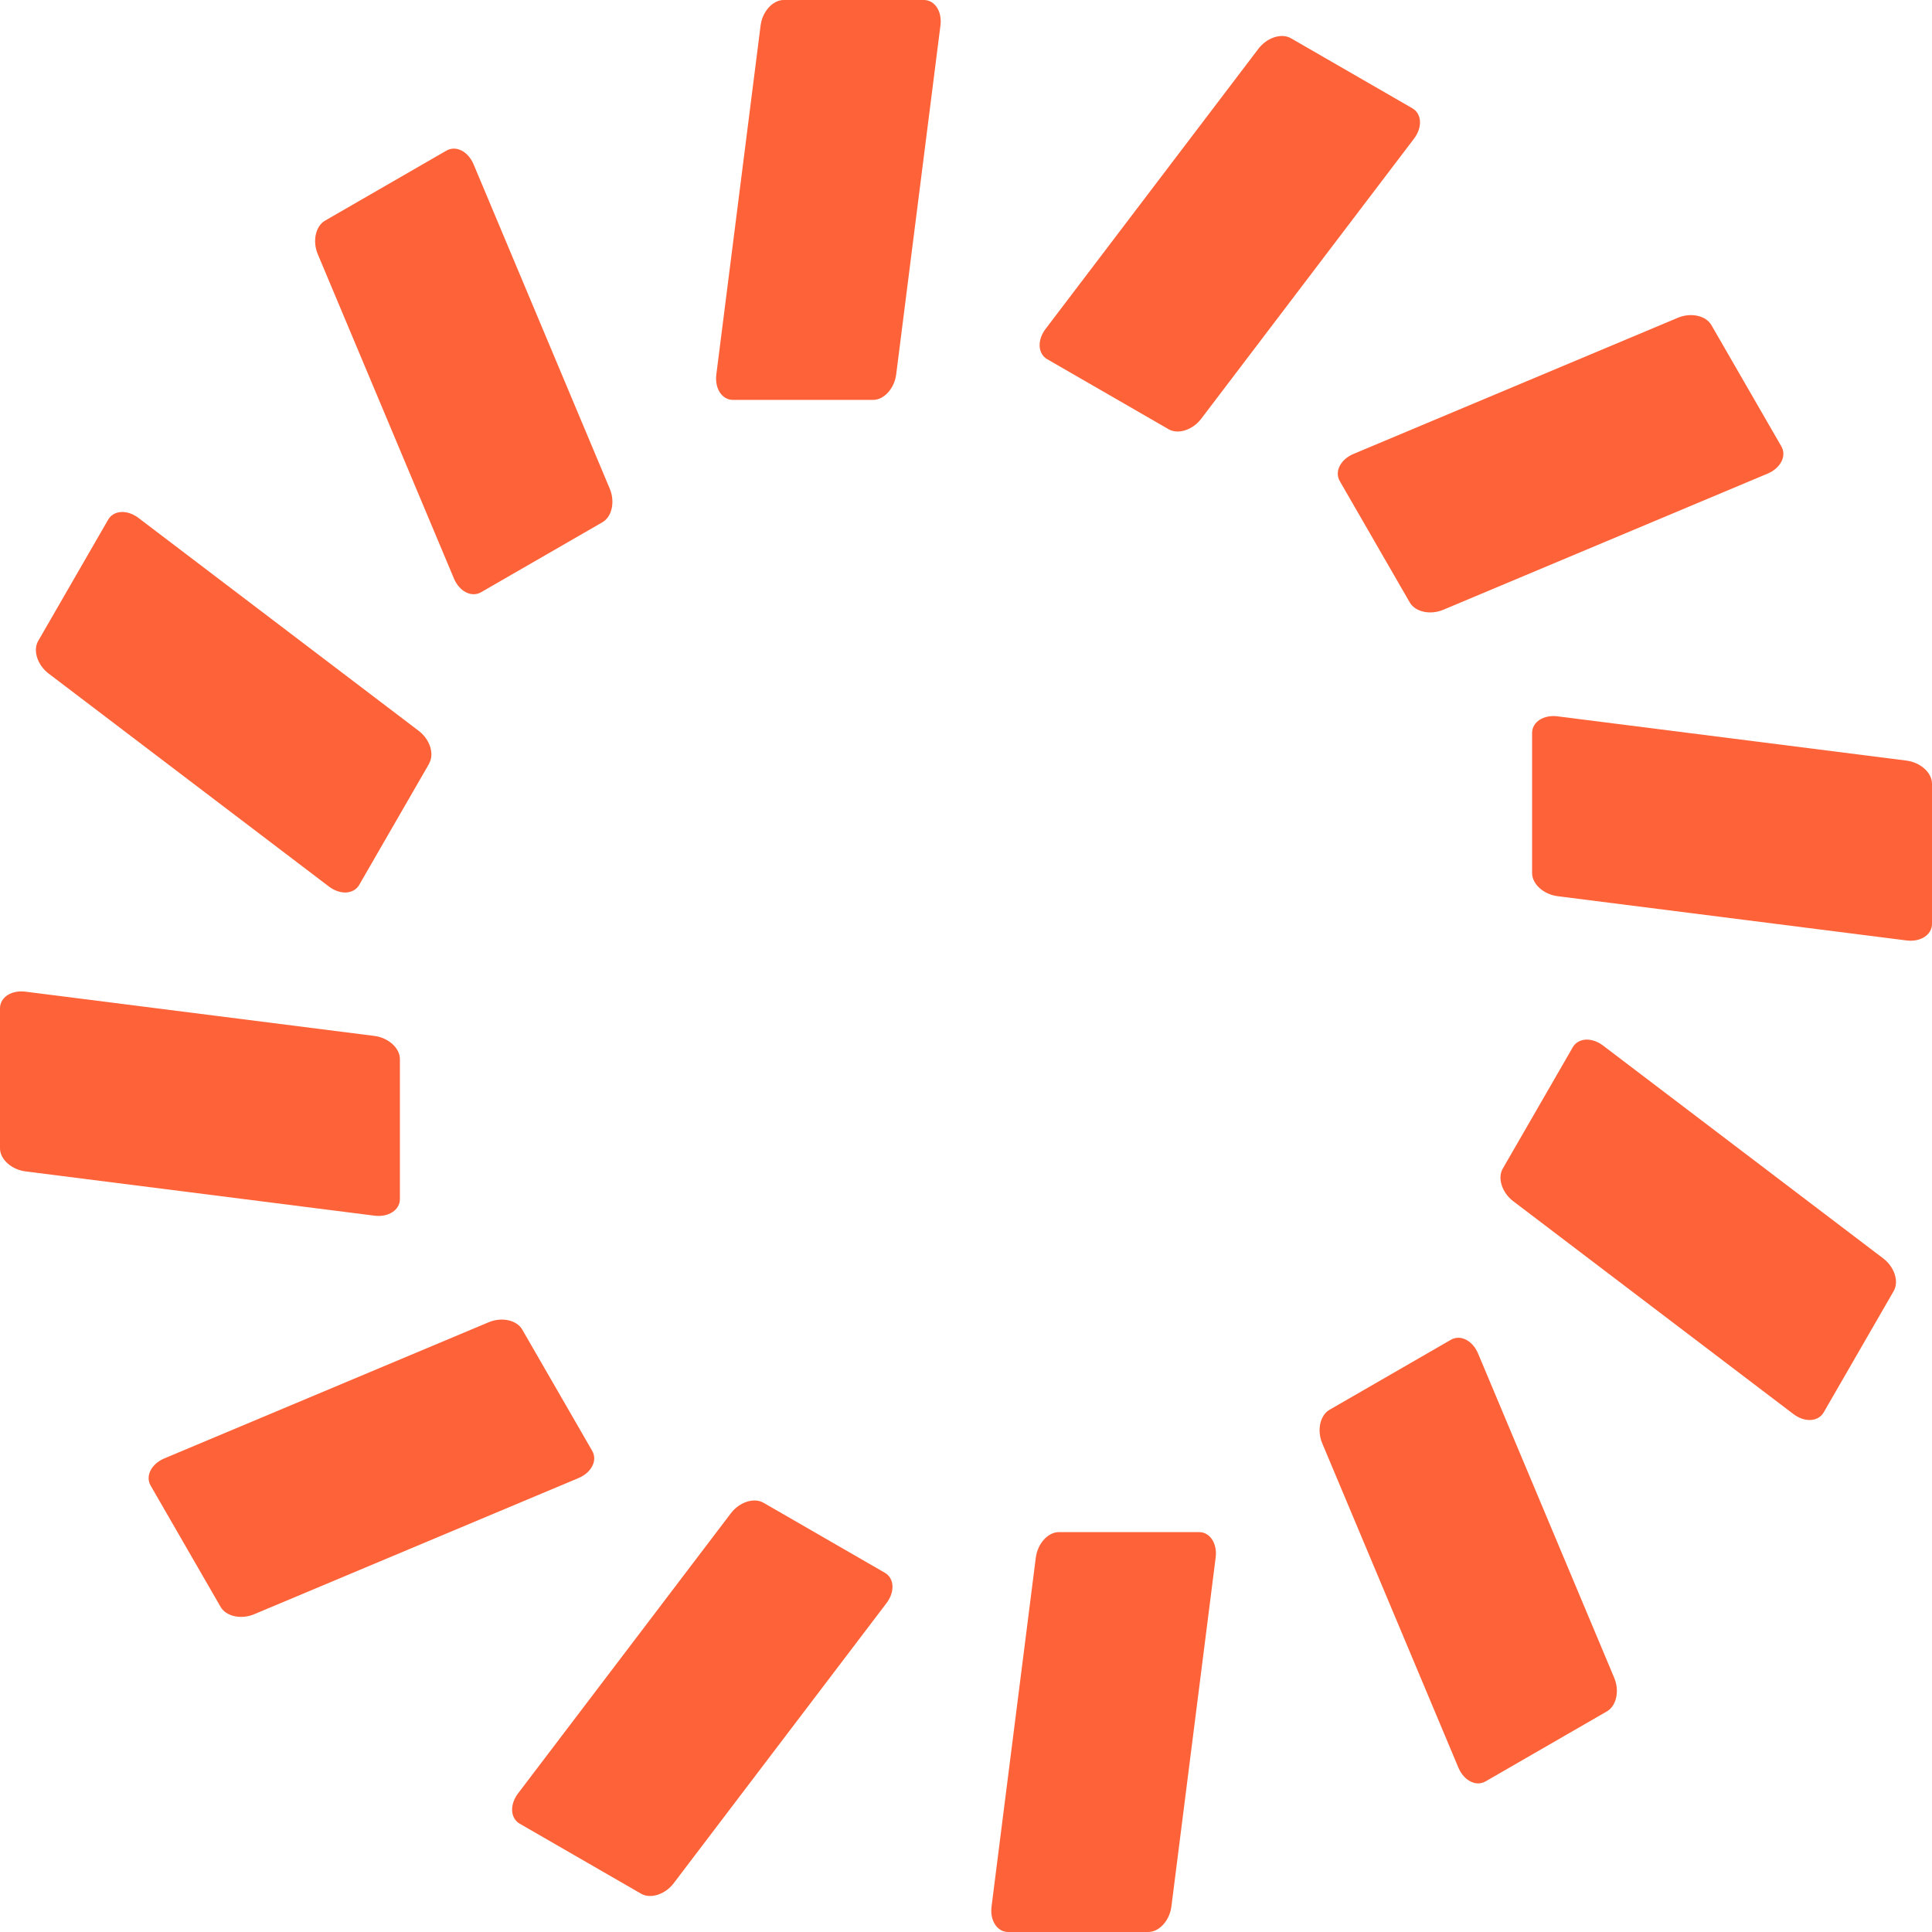 <?xml version="1.0" encoding="UTF-8"?>
<svg id="Layer_2" data-name="Layer 2" xmlns="http://www.w3.org/2000/svg" viewBox="0 0 171.99 171.99">
  <defs>
    <style>
      .cls-1 {
        fill: #fe6238;
      }
    </style>
  </defs>
  <g id="Layer_1-2" data-name="Layer 1">
    <g>
      <path class="cls-1" d="M77.72,35.6h-12.47c-.98,0-1.64-1.02-1.48-2.27l3.94-31.06c.16-1.25,1.08-2.27,2.06-2.27h12.47c.98,0,1.64,1.02,1.48,2.27l-3.94,31.06c-.16,1.25-1.08,2.27-2.06,2.27Z"/>
      <path class="cls-1" d="M53.63,46.49l-10.8,6.23c-.85.49-1.93-.06-2.42-1.22l-12.12-28.87c-.49-1.16-.2-2.5.65-2.99l10.8-6.23c.85-.49,1.93.06,2.42,1.22l12.12,28.87c.49,1.16.2,2.5-.65,2.99Z"/>
      <path class="cls-1" d="M38.21,67.97l-6.23,10.8c-.49.85-1.7.91-2.7.15L4.34,59.97c-1.01-.76-1.43-2.07-.94-2.91l6.23-10.8c.49-.85,1.7-.91,2.7-.15l24.93,18.94c1.01.76,1.43,2.07.94,2.91Z"/>
      <path class="cls-1" d="M35.6,94.27v12.47c0,.98-1.02,1.64-2.27,1.48l-31.06-3.94C1.02,104.12,0,103.2,0,102.23v-12.47c0-.98,1.02-1.64,2.27-1.48l31.06,3.94c1.25.16,2.27,1.08,2.27,2.06Z"/>
      <path class="cls-1" d="M46.49,118.36l6.23,10.8c.49.85-.06,1.93-1.22,2.42l-28.87,12.12c-1.16.49-2.5.2-2.99-.65l-6.23-10.8c-.49-.85.06-1.93,1.22-2.42l28.87-12.12c1.16-.49,2.5-.2,2.99.65Z"/>
      <path class="cls-1" d="M67.97,133.78l10.8,6.23c.85.49.91,1.7.15,2.7l-18.94,24.93c-.76,1.01-2.07,1.43-2.91.94l-10.8-6.23c-.85-.49-.91-1.7-.15-2.7l18.94-24.93c.76-1.01,2.07-1.43,2.91-.94Z"/>
      <path class="cls-1" d="M94.27,136.39h12.47c.98,0,1.64,1.02,1.48,2.27l-3.94,31.06c-.16,1.25-1.08,2.27-2.06,2.27h-12.47c-.98,0-1.64-1.02-1.48-2.27l3.94-31.06c.16-1.25,1.08-2.27,2.06-2.27Z"/>
      <path class="cls-1" d="M118.36,125.5l10.8-6.23c.85-.49,1.93.06,2.42,1.22l12.12,28.87c.49,1.16.2,2.5-.65,2.99l-10.8,6.23c-.85.49-1.93-.06-2.42-1.22l-12.12-28.87c-.49-1.16-.2-2.5.65-2.99Z"/>
      <path class="cls-1" d="M133.78,104.03l6.23-10.8c.49-.85,1.7-.91,2.7-.15l24.93,18.94c1.01.76,1.43,2.07.94,2.91l-6.23,10.8c-.49.85-1.7.91-2.7.15l-24.93-18.94c-1.01-.76-1.43-2.07-.94-2.91Z"/>
      <path class="cls-1" d="M136.39,77.72v-12.47c0-.98,1.02-1.64,2.27-1.48l31.06,3.94c1.25.16,2.27,1.08,2.27,2.06v12.47c0,.98-1.02,1.64-2.27,1.48l-31.06-3.94c-1.25-.16-2.27-1.08-2.27-2.06Z"/>
      <path class="cls-1" d="M125.5,53.63l-6.23-10.8c-.49-.85.06-1.93,1.22-2.42l28.87-12.12c1.16-.49,2.5-.2,2.99.65l6.23,10.8c.49.85-.06,1.93-1.22,2.42l-28.87,12.12c-1.16.49-2.5.2-2.99-.65Z"/>
      <path class="cls-1" d="M104.03,38.21l-10.8-6.23c-.85-.49-.91-1.7-.15-2.7l18.94-24.93c.76-1.01,2.07-1.43,2.91-.94l10.8,6.23c.85.49.91,1.7.15,2.7l-18.94,24.93c-.76,1.01-2.07,1.43-2.91.94Z"/>
    </g>
  </g>
</svg>